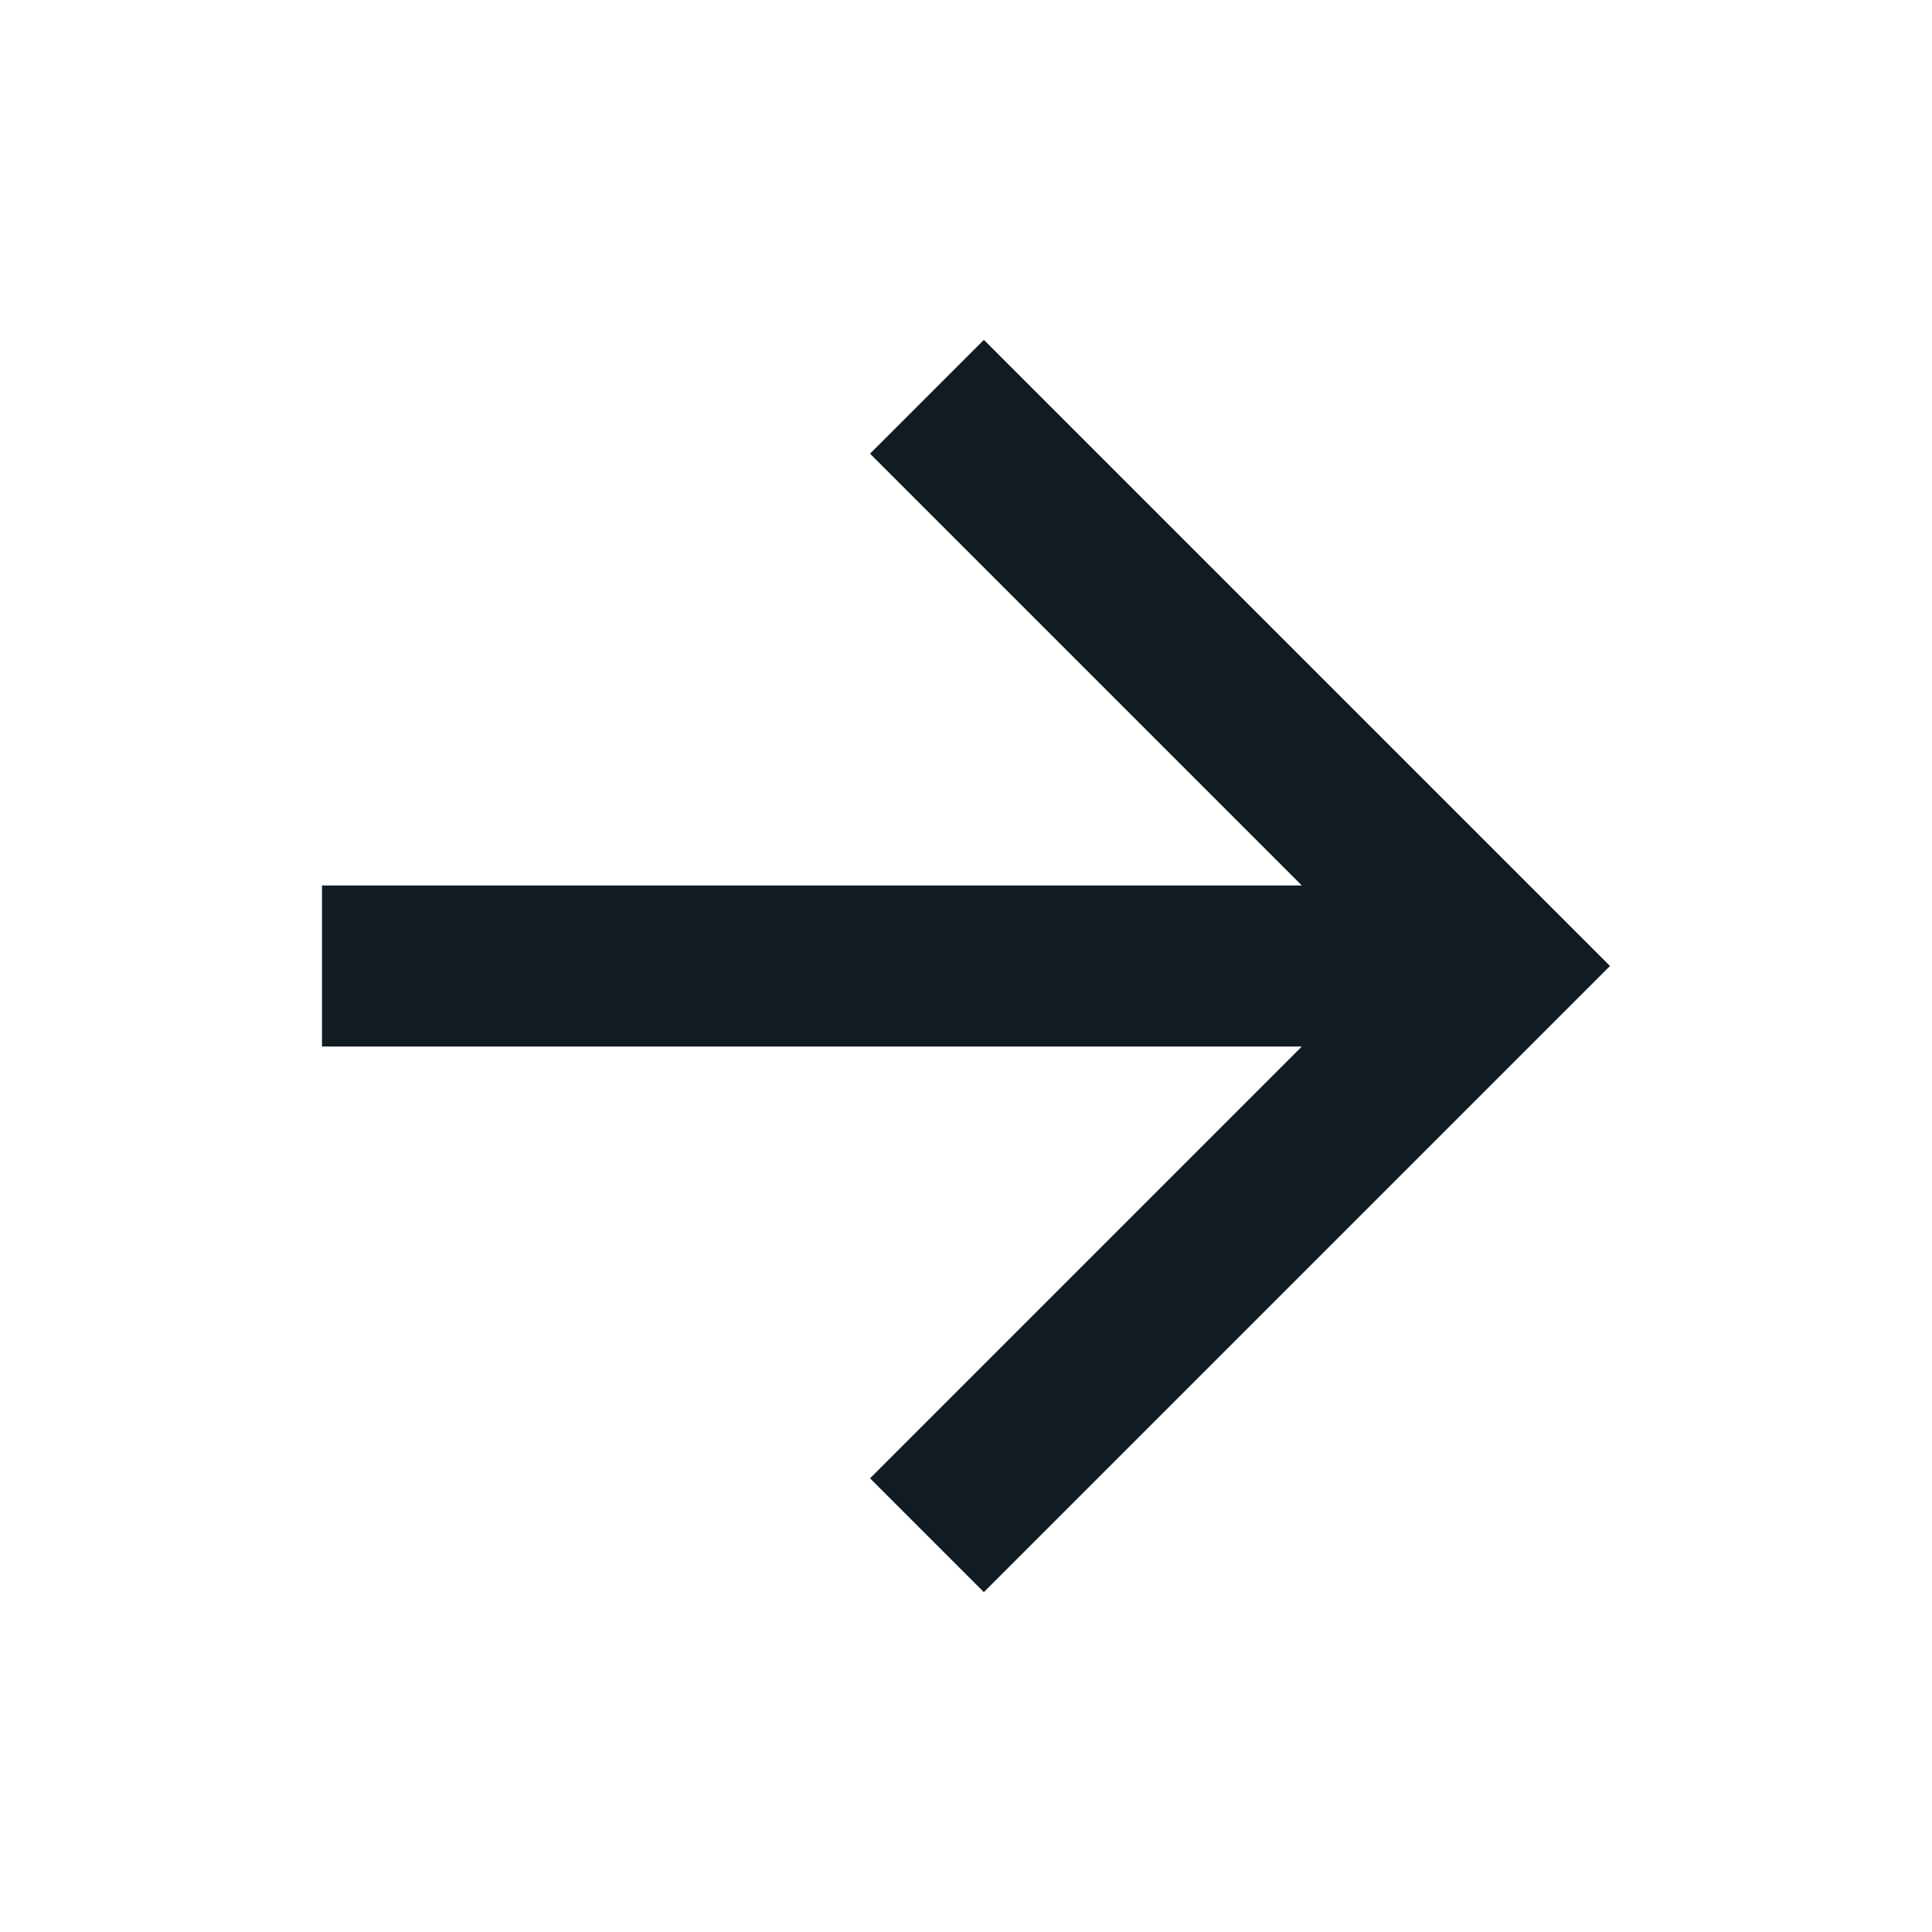 <svg width="24" height="24" viewBox="0 0 24 24" fill="none" xmlns="http://www.w3.org/2000/svg">
<path d="M16.172 11L10.808 5.636L12.222 4.222L20 12L12.222 19.778L10.808 18.364L16.172 13H4V11H16.172Z" fill="#101C22"/>
</svg>

